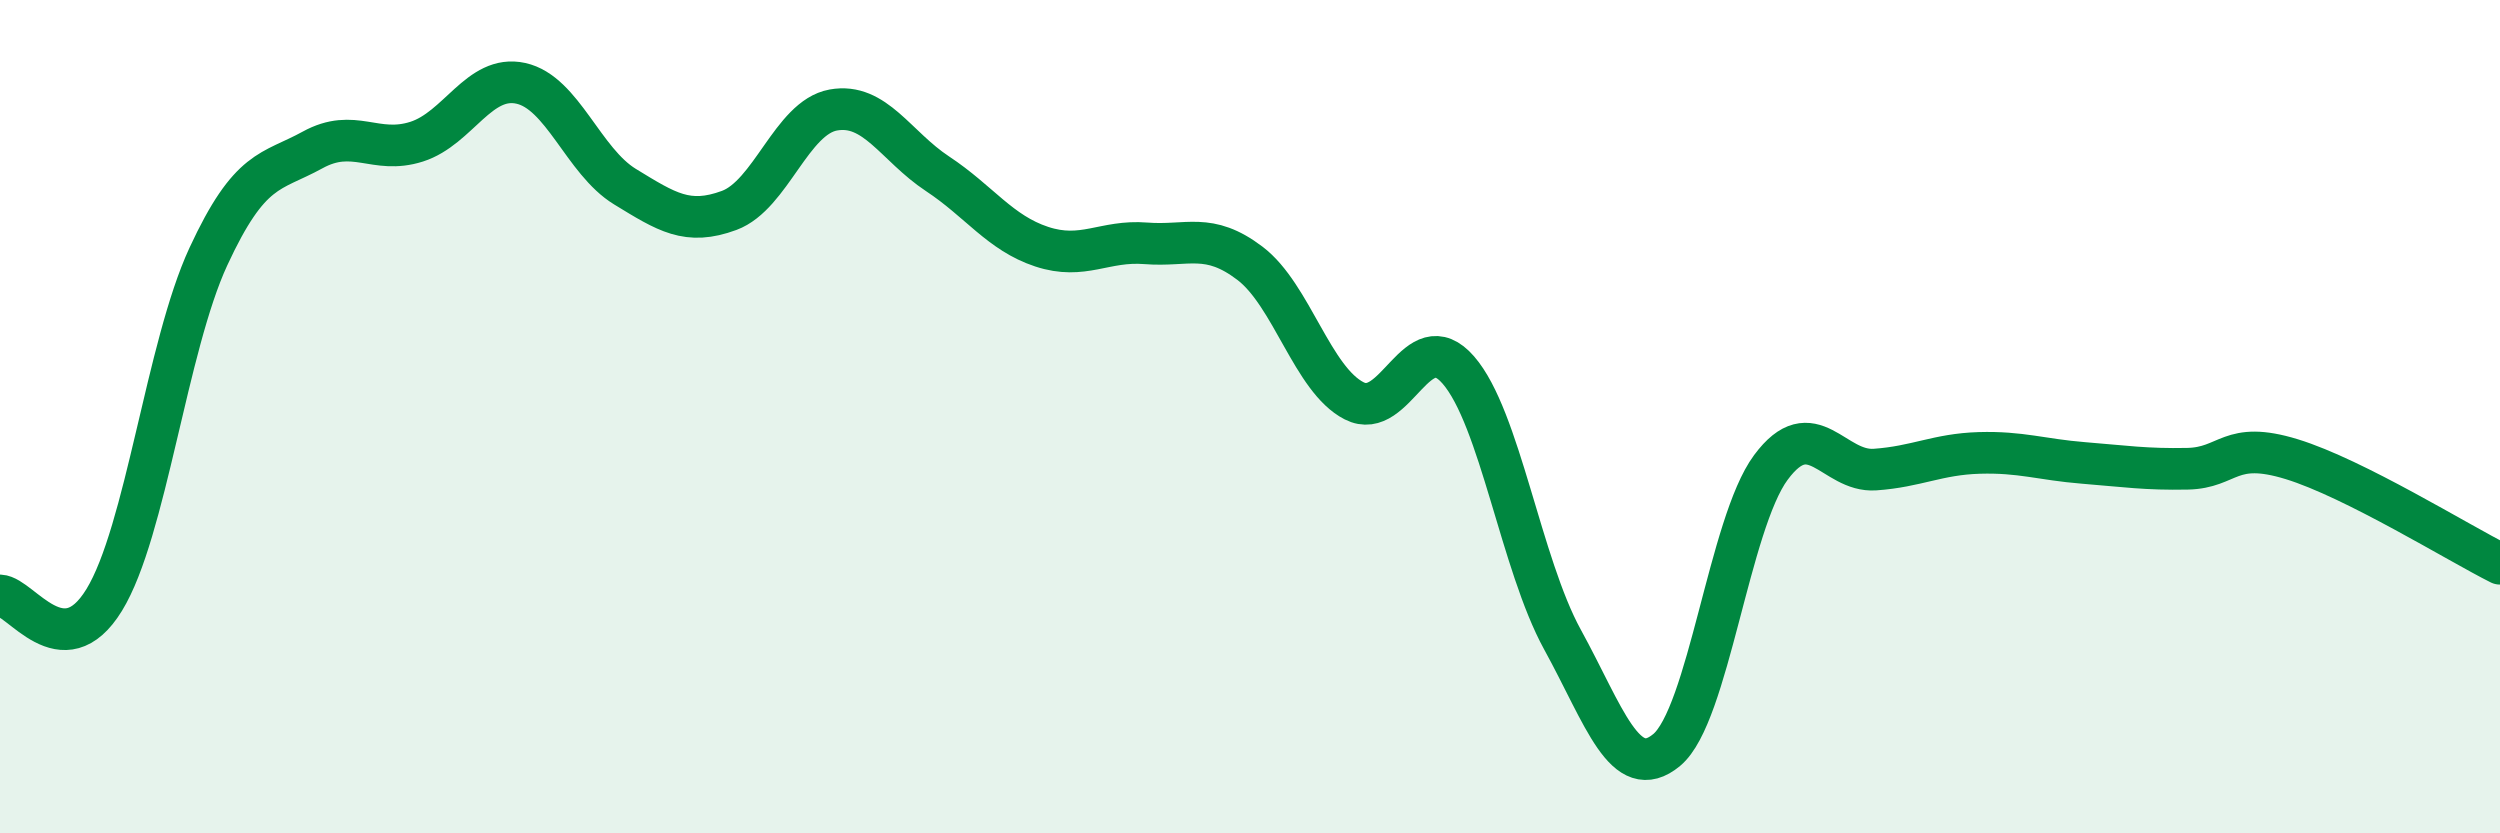 
    <svg width="60" height="20" viewBox="0 0 60 20" xmlns="http://www.w3.org/2000/svg">
      <path
        d="M 0,14.29 C 0.5,14.31 1.5,16.03 2.5,14.4 C 3.5,12.77 4,8.32 5,6.16 C 6,4 6.5,4.15 7.5,3.6 C 8.5,3.05 9,3.72 10,3.4 C 11,3.08 11.5,1.78 12.5,2 C 13.5,2.22 14,3.87 15,4.48 C 16,5.09 16.5,5.42 17.5,5.05 C 18.5,4.68 19,2.82 20,2.64 C 21,2.46 21.5,3.51 22.5,4.17 C 23.5,4.83 24,5.59 25,5.92 C 26,6.25 26.5,5.76 27.5,5.84 C 28.5,5.92 29,5.56 30,6.32 C 31,7.08 31.5,9.11 32.5,9.62 C 33.5,10.13 34,7.73 35,8.88 C 36,10.03 36.5,13.53 37.5,15.35 C 38.5,17.17 39,18.83 40,18 C 41,17.17 41.5,12.57 42.5,11.22 C 43.5,9.87 44,11.34 45,11.27 C 46,11.2 46.5,10.9 47.5,10.87 C 48.5,10.84 49,11.03 50,11.11 C 51,11.19 51.5,11.27 52.5,11.25 C 53.5,11.23 53.5,10.56 55,11.02 C 56.5,11.48 59,13.03 60,13.53L60 20L0 20Z"
        fill="#008740"
        opacity="0.1"
        stroke-linecap="round"
        stroke-linejoin="round"
      />
      <path
        d="M 0,14.29 C 0.5,14.31 1.5,16.03 2.5,14.4 C 3.5,12.77 4,8.32 5,6.16 C 6,4 6.5,4.15 7.5,3.6 C 8.5,3.05 9,3.72 10,3.4 C 11,3.08 11.5,1.78 12.5,2 C 13.5,2.22 14,3.87 15,4.48 C 16,5.09 16.5,5.42 17.5,5.05 C 18.5,4.68 19,2.82 20,2.64 C 21,2.46 21.5,3.51 22.5,4.17 C 23.5,4.83 24,5.59 25,5.92 C 26,6.25 26.5,5.76 27.5,5.84 C 28.5,5.92 29,5.56 30,6.32 C 31,7.08 31.5,9.11 32.5,9.62 C 33.5,10.13 34,7.73 35,8.88 C 36,10.03 36.5,13.53 37.5,15.35 C 38.5,17.17 39,18.83 40,18 C 41,17.17 41.5,12.57 42.5,11.22 C 43.5,9.87 44,11.34 45,11.27 C 46,11.2 46.5,10.9 47.5,10.87 C 48.5,10.84 49,11.03 50,11.11 C 51,11.19 51.5,11.27 52.5,11.25 C 53.5,11.23 53.5,10.56 55,11.02 C 56.5,11.48 59,13.03 60,13.53"
        stroke="#008740"
        stroke-width="1"
        fill="none"
        stroke-linecap="round"
        stroke-linejoin="round"
      />
    </svg>
  